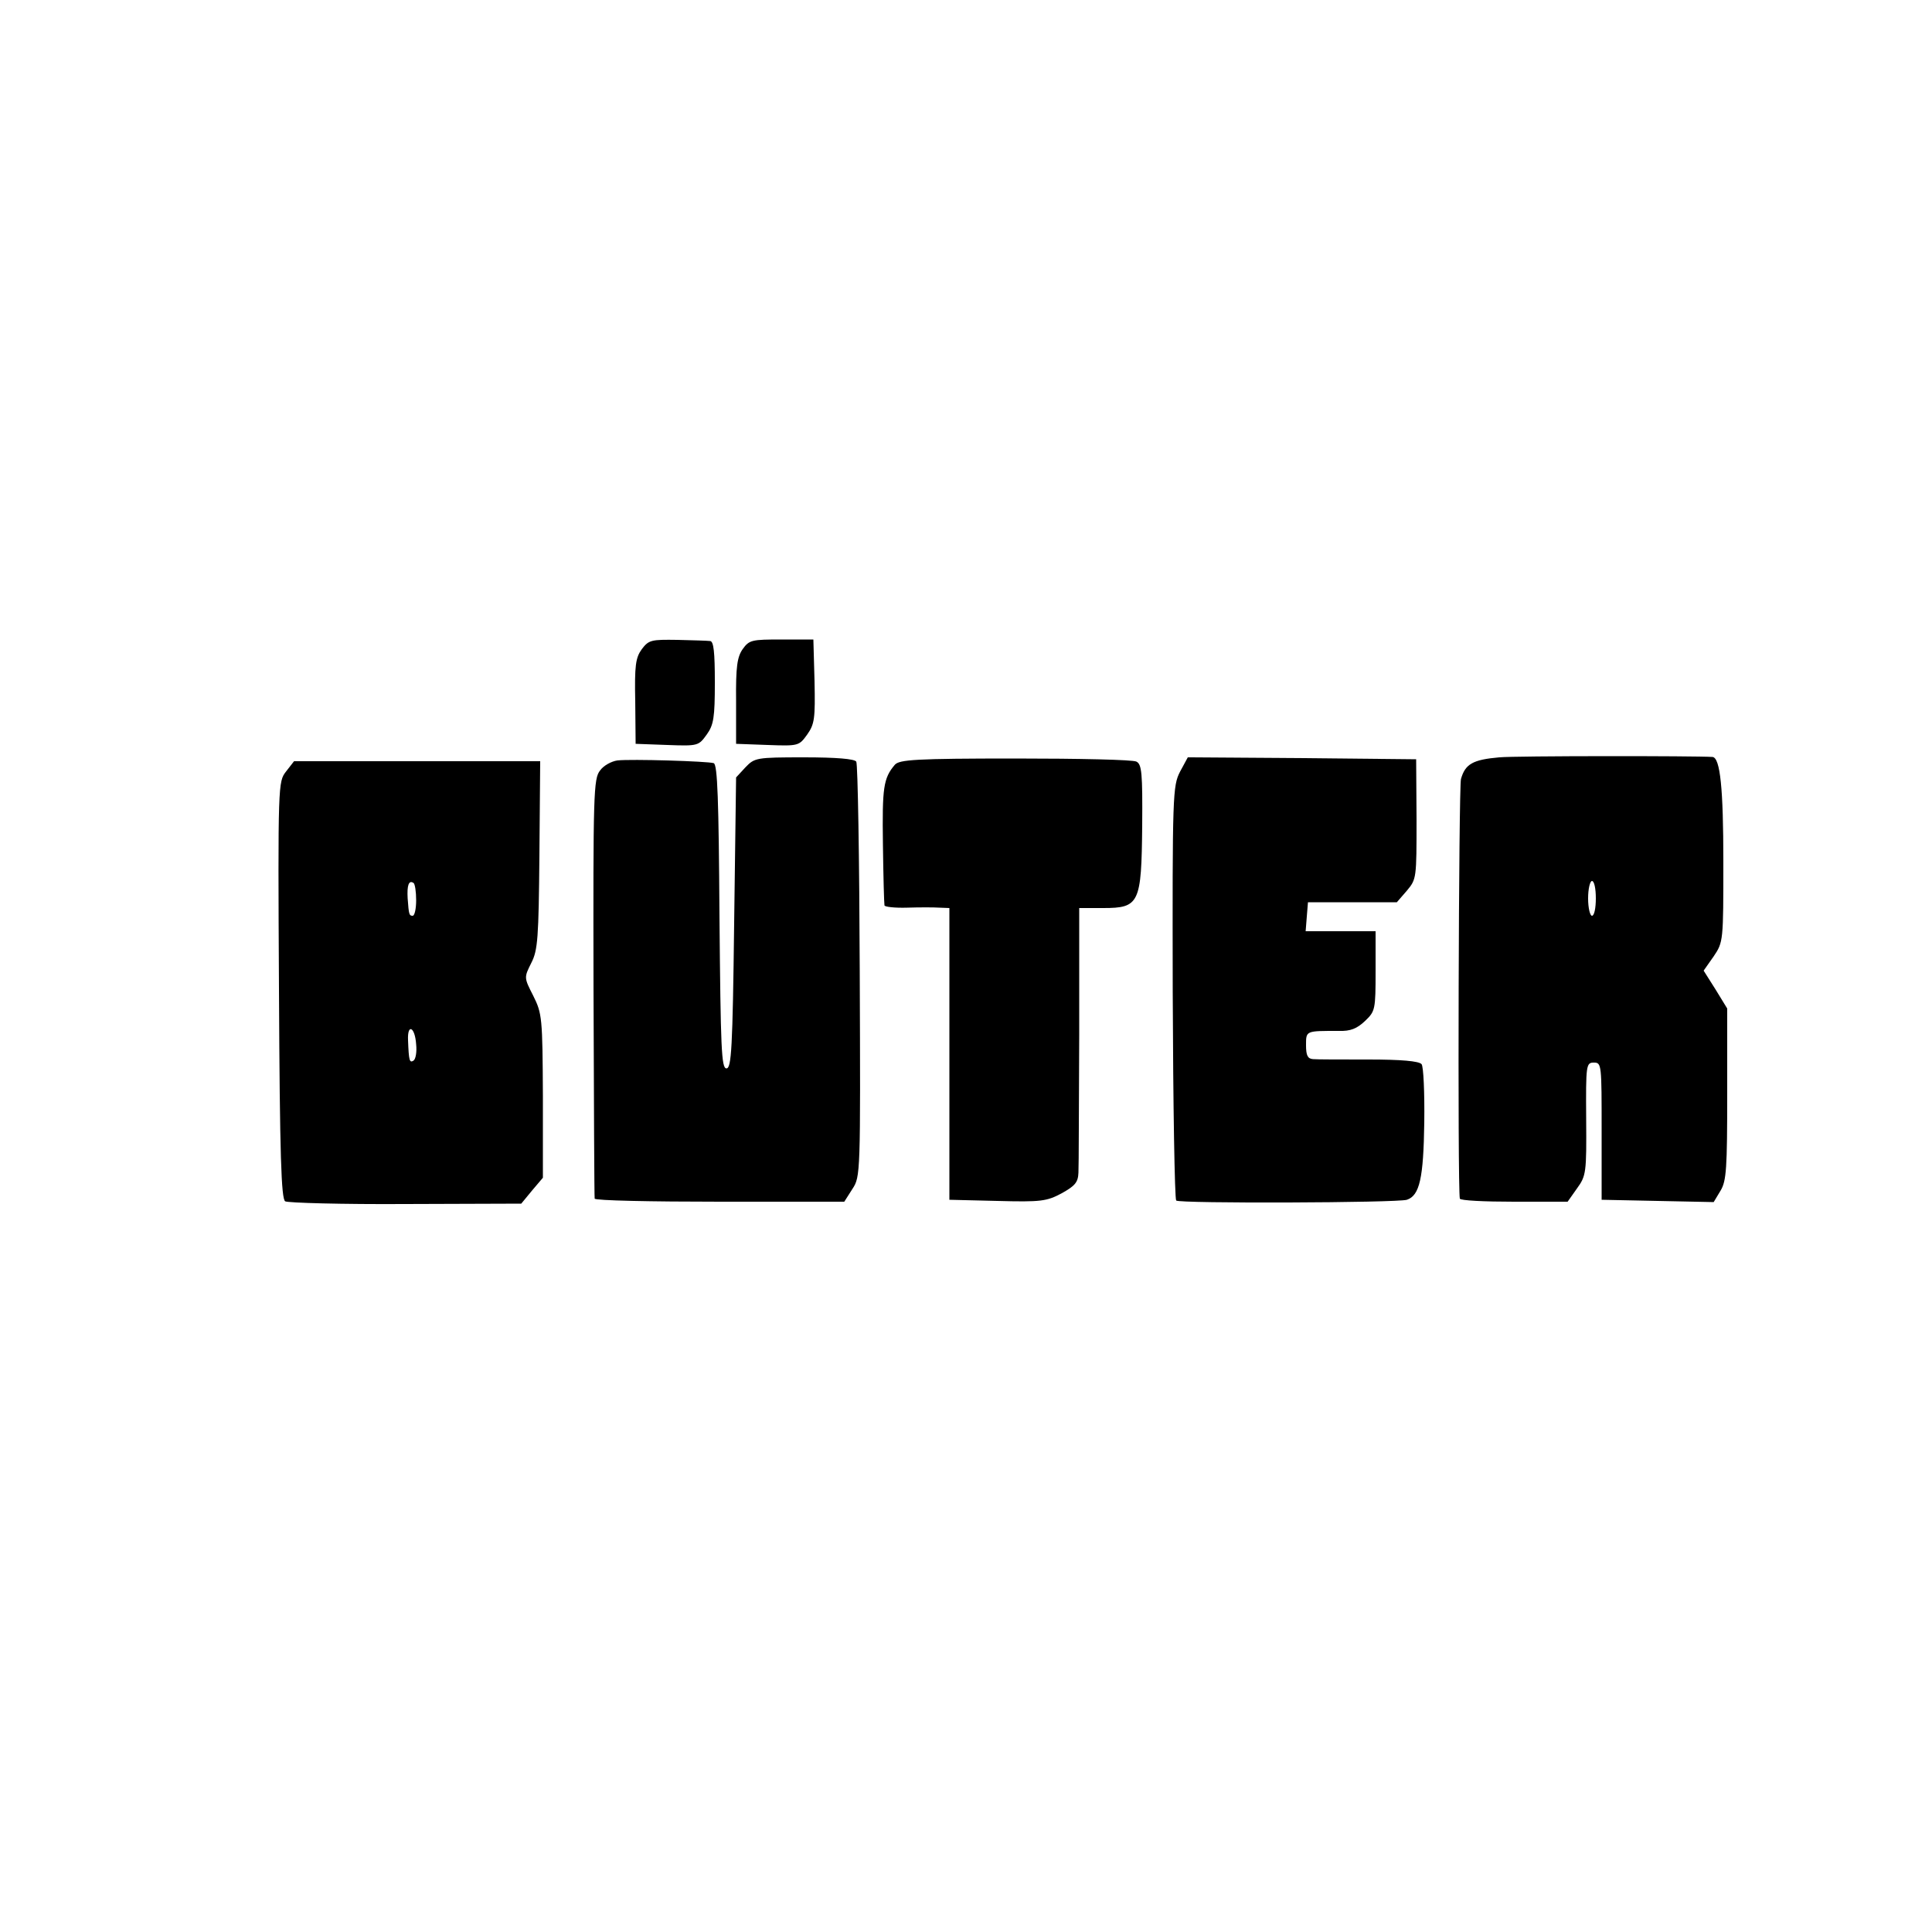 <?xml version="1.0" standalone="no"?>
<!DOCTYPE svg PUBLIC "-//W3C//DTD SVG 20010904//EN"
 "http://www.w3.org/TR/2001/REC-SVG-20010904/DTD/svg10.dtd">
<svg version="1.0" xmlns="http://www.w3.org/2000/svg"
 width="500pt" height="500pt" viewBox="0 0 500 500"
 preserveAspectRatio="xMidYMid meet">
<g transform="translate(0,500) scale(0.1,-0.1)"
fill="#000000" stroke="none">
<path d="M1661 3320 c-16 -22 -19 -42 -17 -136 l1 -109 82 -3 c80 -3 81 -2
102 27 18 25 21 44 21 135 0 78 -3 106 -12 107 -7 1 -46 2 -85 3 -67 1 -74 0
-92 -24z"/>
<path d="M1922 3320 c-14 -20 -18 -45 -17 -135 l0 -110 82 -3 c80 -3 81 -2
102 27 19 27 21 41 19 138 l-3 108 -82 0 c-77 0 -84 -1 -101 -25z"/>
<path d="M3880 3040 c-68 -6 -88 -17 -99 -56 -6 -23 -9 -1055 -3 -1086 1 -5
64 -8 140 -8 l139 0 24 34 c24 33 25 41 24 180 -1 141 0 146 20 146 20 0 20
-5 20 -177 l0 -178 145 -3 145 -3 18 30 c15 25 17 58 17 250 l0 221 -30 49
-31 49 26 37 c25 37 25 40 25 245 0 189 -8 269 -28 271 -43 3 -511 3 -552 -1z
m250 -365 c0 -25 -4 -45 -10 -45 -5 0 -10 20 -10 45 0 25 5 45 10 45 6 0 10
-20 10 -45z"/>
<path d="M1598 3032 c-15 -2 -36 -13 -45 -26 -17 -21 -18 -59 -17 -562 1 -296
2 -542 3 -546 0 -5 146 -8 324 -8 l322 0 21 33 c21 32 21 38 19 563 -1 292 -5
536 -9 543 -5 7 -51 11 -135 11 -124 0 -128 -1 -152 -26 l-24 -26 -5 -376 c-4
-326 -7 -377 -20 -377 -13 0 -15 51 -18 393 -2 301 -5 394 -15 397 -16 5 -214
11 -249 7z"/>
<path d="M2316 3021 c-30 -35 -33 -60 -31 -206 1 -82 3 -153 4 -158 0 -4 27
-7 59 -6 31 1 69 1 83 0 l26 -1 0 -377 0 -378 124 -3 c113 -3 128 -1 167 20
34 19 42 28 43 53 1 16 1 177 2 358 l0 327 62 0 c94 0 99 12 101 213 1 136 -1
159 -15 166 -9 5 -150 8 -313 8 -259 0 -300 -3 -312 -16z"/>
<path d="M3054 3003 c-19 -37 -20 -58 -19 -570 1 -293 5 -536 9 -540 8 -8 571
-6 597 2 33 11 43 56 45 200 1 77 -2 145 -7 151 -7 8 -53 12 -137 12 -70 0
-135 0 -144 1 -14 1 -18 10 -18 36 0 38 -1 37 85 37 30 -1 47 6 68 26 26 25
27 29 27 129 l0 103 -91 0 -90 0 3 38 3 37 115 0 115 0 26 30 c25 30 25 32 25
185 l-1 155 -296 3 -295 2 -20 -37z"/>
<path d="M740 3003 c-20 -26 -21 -31 -18 -565 2 -432 6 -540 16 -547 7 -4 148
-8 312 -7 l299 1 28 34 28 33 0 212 c-1 202 -2 213 -25 259 -24 47 -24 47 -5
85 17 33 19 65 21 280 l2 242 -318 0 -319 0 -21 -27z m337 -333 c0 -22 -4 -40
-9 -40 -9 0 -10 3 -13 45 -2 34 3 48 15 40 4 -2 7 -23 7 -45z m0 -373 c2 -19
-1 -38 -7 -42 -10 -6 -12 -1 -14 53 -2 44 18 35 21 -11z"/>
</g>
</svg>
